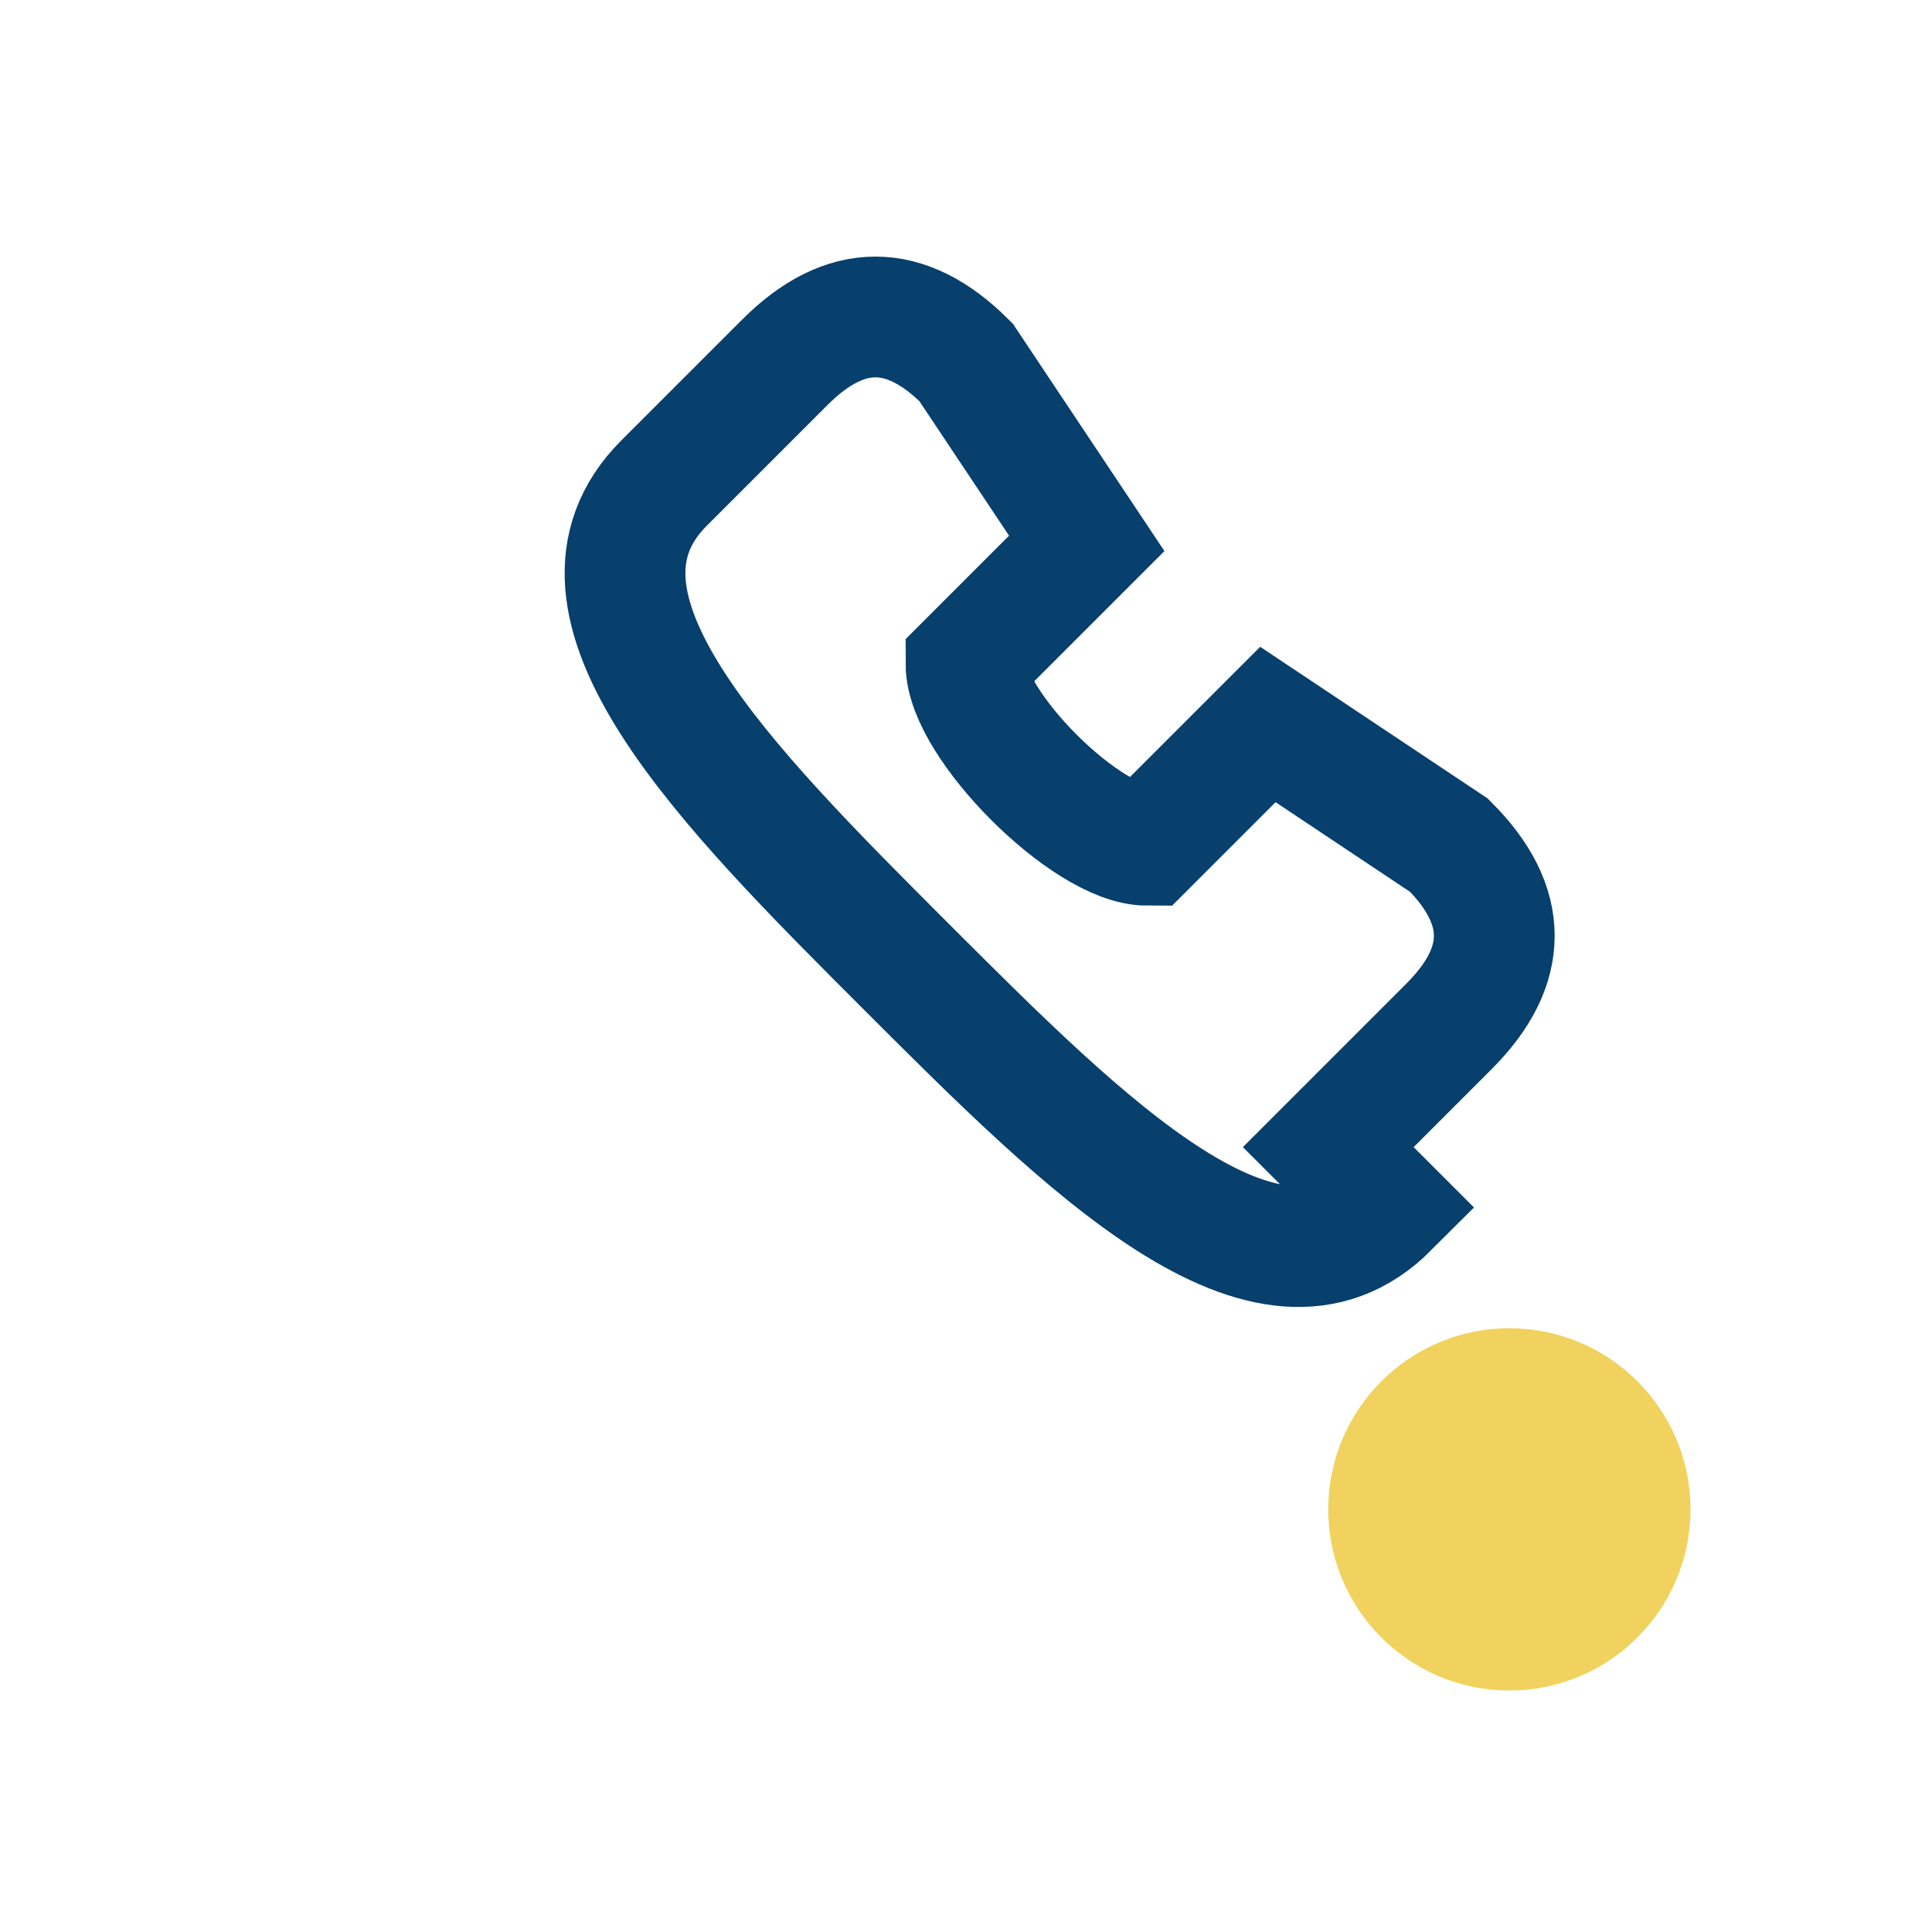 <?xml version="1.0" encoding="UTF-8"?>
<svg xmlns="http://www.w3.org/2000/svg" width="32" height="32" viewBox="0 0 32 32"><path d="M23 20c-2 2-5-1-8-4s-6-6-4-8l2-2c1-1 2-1 3 0l2 3-2 2c0 1 2 3 3 3l2-2 3 2c1 1 1 2 0 3l-2 2z" fill="none" stroke="#073F6D" stroke-width="2"/><circle cx="25" cy="25" r="3" fill="#F1D25E"/></svg>